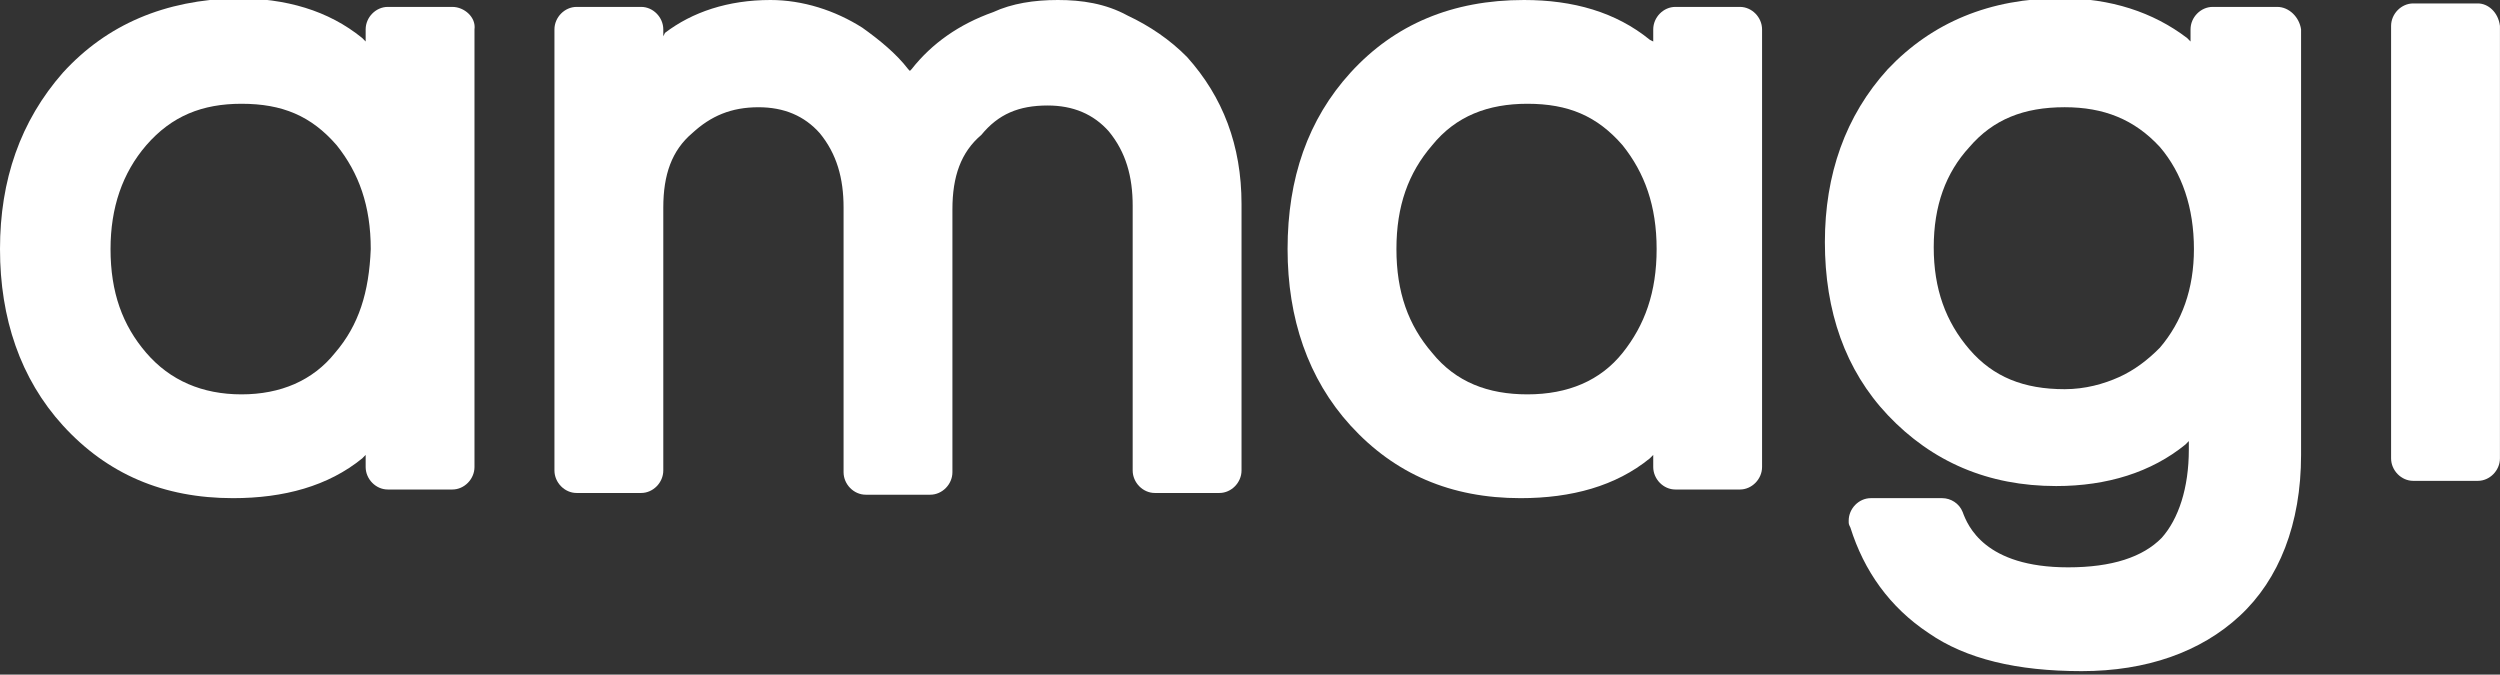 <svg width="126" height="34" viewBox="0 0 126 34" fill="none" xmlns="http://www.w3.org/2000/svg">
<rect x="0" y="0" width="126" height="34" fill="#333333" stroke="none"/>
<g id="amagi-logo-resized 4" clip-path="url(#clip0_328_109)">
<path id="Vector" d="M22.8 0.348H19.543C18.943 0.348 18.429 0.871 18.429 1.481V2.092L18.257 1.917C16.543 0.522 14.4 -0.088 11.914 -0.088C8.314 -0.001 5.4 1.22 3.171 3.661C1.029 6.102 0 9.066 0 12.553C0 16.04 1.029 19.092 3.171 21.445C5.4 23.887 8.229 25.107 11.743 25.107C14.314 25.107 16.543 24.497 18.257 23.102L18.429 22.927V23.538C18.429 24.148 18.943 24.671 19.543 24.671H22.8C23.4 24.671 23.914 24.148 23.914 23.538V1.481C24 0.871 23.4 0.348 22.8 0.348ZM16.886 17.784C15.771 19.179 14.143 19.876 12.171 19.876C10.2 19.876 8.571 19.179 7.371 17.784C6.171 16.389 5.571 14.733 5.571 12.553C5.571 10.461 6.171 8.717 7.371 7.322C8.657 5.84 10.2 5.23 12.171 5.23C14.229 5.23 15.686 5.84 16.971 7.322C18.086 8.717 18.686 10.374 18.686 12.553C18.6 14.733 18.086 16.389 16.886 17.784Z" fill="white"/>
<path id="Vector_2" d="M52.801 5.317C54.087 5.317 55.116 5.753 55.887 6.625C56.744 7.671 57.087 8.892 57.087 10.374V23.712C57.087 24.323 57.602 24.846 58.202 24.846H61.459C62.059 24.846 62.573 24.323 62.573 23.712V10.287C62.573 7.323 61.63 4.882 59.83 2.876C58.973 2.005 57.944 1.307 56.83 0.784C55.716 0.174 54.516 -0 53.316 -0C52.116 -0 51.002 0.174 50.059 0.61C48.344 1.22 46.973 2.179 45.944 3.487L45.859 3.574L45.773 3.487C45.173 2.702 44.316 2.005 43.459 1.394C42.087 0.523 40.459 -0 38.83 -0C36.687 -0 34.887 0.61 33.516 1.656L33.43 1.83V1.482C33.43 0.871 32.916 0.348 32.316 0.348H29.059C28.459 0.348 27.944 0.871 27.944 1.482V23.712C27.944 24.323 28.459 24.846 29.059 24.846H32.316C32.916 24.846 33.43 24.323 33.43 23.712V10.461C33.43 8.805 33.859 7.584 34.887 6.712C35.83 5.841 36.859 5.405 38.23 5.405C39.516 5.405 40.544 5.841 41.316 6.712C42.173 7.758 42.516 8.979 42.516 10.461V23.799C42.516 24.41 43.03 24.933 43.63 24.933H46.887C47.487 24.933 48.002 24.41 48.002 23.799V10.548C48.002 8.892 48.43 7.671 49.459 6.8C50.316 5.753 51.344 5.317 52.801 5.317Z" fill="white"/>
<path id="Vector_3" d="M87.694 0.348H84.437C83.837 0.348 83.323 0.871 83.323 1.482V2.092L83.151 2.005C81.437 0.61 79.294 -0 76.808 -0C73.208 -0 70.294 1.22 68.066 3.661C65.923 6.015 64.894 8.979 64.894 12.553C64.894 16.041 65.923 19.092 68.066 21.446C70.294 23.887 73.123 25.107 76.637 25.107C79.208 25.107 81.437 24.497 83.151 23.102L83.323 22.928V23.538C83.323 24.148 83.837 24.671 84.437 24.671H87.694C88.294 24.671 88.808 24.148 88.808 23.538V1.482C88.808 0.871 88.294 0.348 87.694 0.348ZM81.78 17.784C80.665 19.179 79.037 19.876 76.98 19.876C75.008 19.876 73.38 19.266 72.18 17.784C70.98 16.389 70.38 14.733 70.38 12.553C70.38 10.374 70.98 8.717 72.18 7.323C73.38 5.841 75.008 5.23 76.98 5.23C79.037 5.23 80.494 5.841 81.78 7.323C82.894 8.717 83.494 10.374 83.494 12.553C83.494 14.733 82.894 16.389 81.78 17.784Z" fill="white"/>
<path id="Vector_4" d="M114.774 0.348H111.517C110.917 0.348 110.403 0.871 110.403 1.481V2.092L110.231 1.917C108.517 0.61 106.374 -0.088 103.888 -0.088C100.288 -0.088 97.374 1.133 95.145 3.486C93.003 5.84 91.974 8.804 91.974 12.204C91.974 15.692 93.003 18.656 95.145 20.922C97.374 23.276 100.203 24.497 103.631 24.497C106.203 24.497 108.431 23.799 110.146 22.404L110.317 22.23V22.666C110.317 24.584 109.803 26.153 108.946 27.112C108.003 28.071 106.46 28.594 104.231 28.594C100.031 28.594 99.174 26.502 98.917 25.804C98.746 25.369 98.317 25.107 97.888 25.107H94.288C93.688 25.107 93.174 25.63 93.174 26.24C93.174 26.415 93.174 26.415 93.26 26.589C93.945 28.768 95.231 30.599 97.203 31.907C99.088 33.215 101.66 33.825 104.917 33.825C108.174 33.825 110.917 32.866 112.888 31.035C114.86 29.204 115.974 26.415 115.974 22.927V1.481C115.888 0.871 115.374 0.348 114.774 0.348ZM108.86 17.522C108.26 18.133 107.574 18.656 106.803 19.004C106.031 19.353 105.088 19.615 104.06 19.615C102.003 19.615 100.46 19.004 99.26 17.61C98.06 16.215 97.46 14.558 97.46 12.466C97.46 10.374 98.06 8.717 99.26 7.41C100.46 6.015 102.003 5.404 104.06 5.404C106.031 5.404 107.574 6.015 108.86 7.41C109.974 8.717 110.574 10.461 110.574 12.553C110.574 14.558 109.974 16.215 108.86 17.522Z" fill="white"/>
<path id="Vector_5" d="M124.883 0.173H121.626C121.026 0.173 120.511 0.696 120.511 1.307V23.102C120.511 23.712 121.026 24.235 121.626 24.235H124.883C125.483 24.235 125.997 23.712 125.997 23.102V1.307C125.911 0.609 125.397 0.173 124.883 0.173Z" fill="white"/>
</g>
<defs>
<clipPath id="clip0_328_109">
<rect width="126" height="34" fill="white"/>
</clipPath>
</defs>
</svg>
